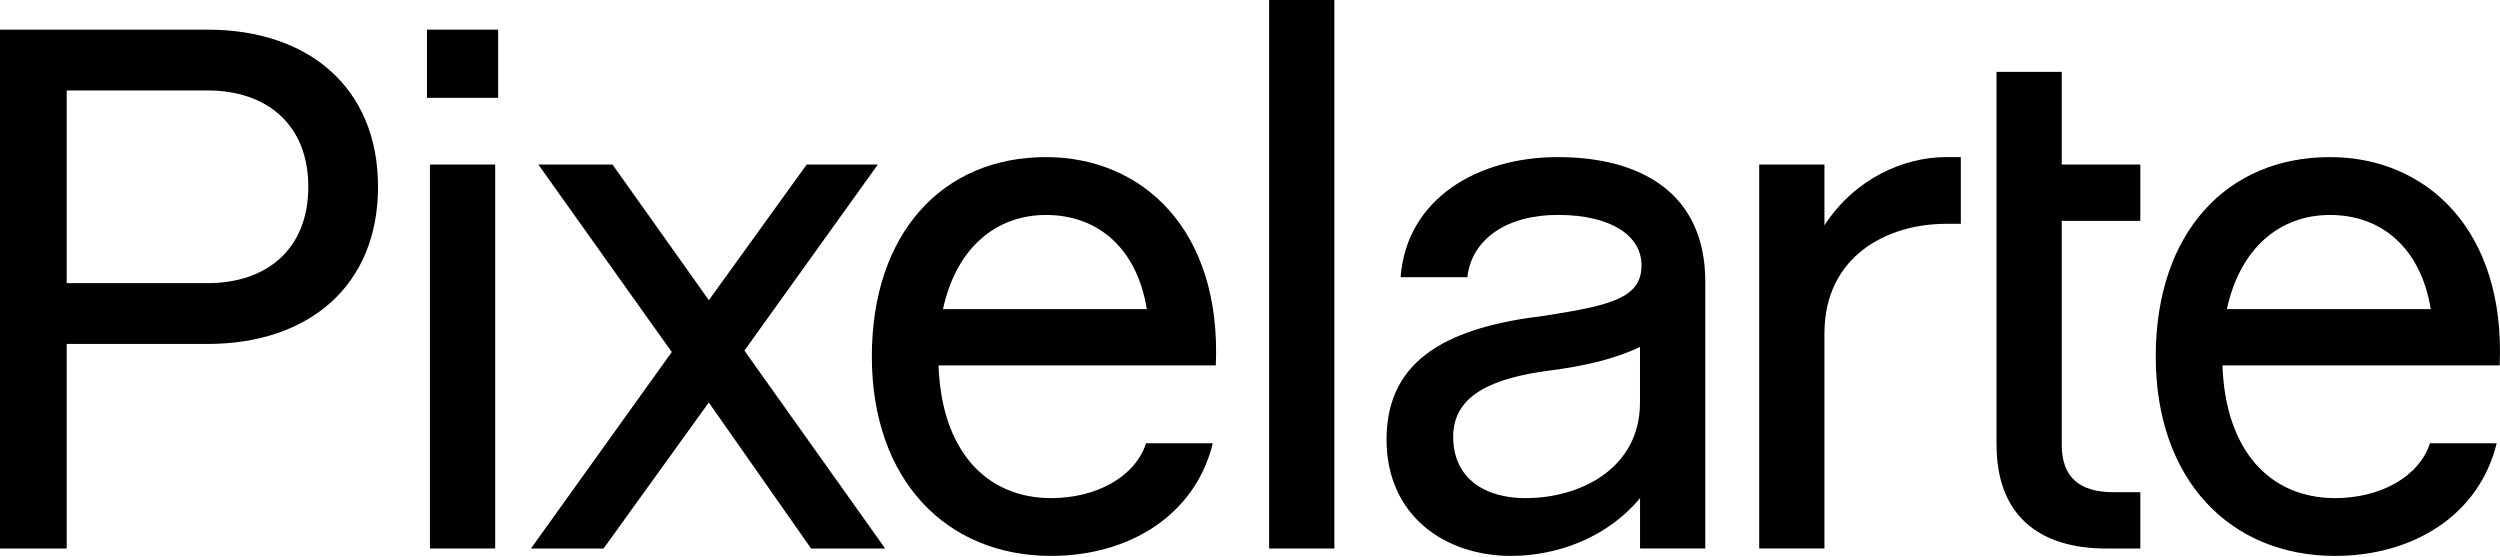 <svg xmlns="http://www.w3.org/2000/svg" xmlns:xlink="http://www.w3.org/1999/xlink" xmlns:serif="http://www.serif.com/" width="100%" height="100%" viewBox="0 0 314 70" xml:space="preserve" style="fill-rule:evenodd;clip-rule:evenodd;stroke-linejoin:round;stroke-miterlimit:2;">    <path d="M0,3.723L26.065,3.723C38.723,3.723 47.48,10.982 47.48,23.462C47.48,35.941 38.73,43.201 26.065,43.201L8.379,43.201L8.379,68.895L0,68.895L0,3.723ZM26.065,35.564C33.51,35.564 38.723,31.285 38.723,23.462C38.723,15.639 33.51,11.36 26.065,11.36L8.379,11.36L8.379,35.564L26.065,35.564Z" style="fill-rule:nonzero;"></path>    <path d="M53.63,3.723L62.566,3.723L62.566,12.287L53.63,12.287L53.63,3.723ZM54.001,20.667L62.195,20.667L62.195,68.889L54.001,68.889L54.001,20.667Z" style="fill-rule:nonzero;"></path>    <path d="M84.376,44.222L67.617,20.667L76.93,20.667L89.032,37.704L101.319,20.667L110.255,20.667L93.497,44.036L111.182,68.896L101.876,68.896L89.025,50.554L75.804,68.896L66.683,68.896L84.369,44.222L84.376,44.222Z" style="fill-rule:nonzero;"></path>    <path d="M109.503,44.777C109.503,29.324 118.346,19.732 131.382,19.732C143.484,19.732 153.446,28.854 152.704,45.897L117.882,45.897C118.253,56.694 123.937,62.563 132.031,62.563C137.615,62.563 142.55,59.953 143.947,55.674L152.327,55.674C150.094,64.795 141.715,69.822 132.031,69.822C118.81,69.822 109.503,60.231 109.503,44.777ZM144.04,38.823C142.828,31.285 137.986,26.999 131.382,26.999C125.142,26.999 120.115,31.092 118.439,38.823L144.04,38.823Z" style="fill-rule:nonzero;"></path>    <path d="M270.761,44.777C270.761,29.324 279.604,19.732 292.64,19.732C304.742,19.732 314.704,28.854 313.962,45.897L279.14,45.897C279.511,56.694 285.194,62.563 293.289,62.563C298.873,62.563 303.808,59.953 305.205,55.674L313.584,55.674C311.352,64.795 302.973,69.822 293.289,69.822C280.068,69.822 270.761,60.231 270.761,44.777ZM305.298,38.823C304.086,31.285 299.244,26.999 292.64,26.999C286.4,26.999 281.372,31.092 279.697,38.823L305.298,38.823Z" style="fill-rule:nonzero;"></path>    <rect x="159.402" y="0" width="8.194" height="68.895" style="fill-rule:nonzero;"></rect>    <path d="M220.956,20.666L229.15,20.666L229.15,28.297C232.965,22.435 239.112,19.732 244.418,19.732L246.279,19.732L246.279,28.112L244.418,28.112C236.972,28.112 229.15,32.205 229.15,41.889L229.15,68.888L220.956,68.888L220.956,20.666Z" style="fill-rule:nonzero;"></path>    <path d="M250.762,55.859L250.762,9.028L258.955,9.028L258.955,20.667L268.825,20.667L268.825,27.741L258.955,27.741L258.955,55.859C258.955,59.953 261.188,61.821 265.473,61.821L268.825,61.821L268.825,68.895L264.546,68.895C255.981,68.895 250.768,64.616 250.768,55.859L250.762,55.859Z" style="fill-rule:nonzero;"></path>    <path d="M205.99,62.563C201.989,67.405 195.749,69.822 189.788,69.822C181.408,69.822 174.149,64.702 174.149,55.203C174.149,44.777 182.435,41.055 193.981,39.657C202.36,38.352 206.175,37.425 206.175,33.325C206.175,29.602 202.36,26.992 195.656,26.992C189.324,26.992 184.859,29.973 184.296,34.815L175.917,34.815C176.659,24.945 185.601,19.732 195.656,19.732C206.268,19.732 214.183,24.389 214.183,35.371L214.183,68.888L205.99,68.888L205.99,62.556L205.99,62.563ZM191.649,62.563C198.352,62.563 205.983,58.933 205.983,50.553L205.983,43.572C202.91,45.062 199.001,45.99 194.53,46.553C187.456,47.487 182.521,49.626 182.521,54.839C182.521,60.052 186.429,62.569 191.642,62.569L191.649,62.563Z" style="fill-rule:nonzero;"></path></svg>